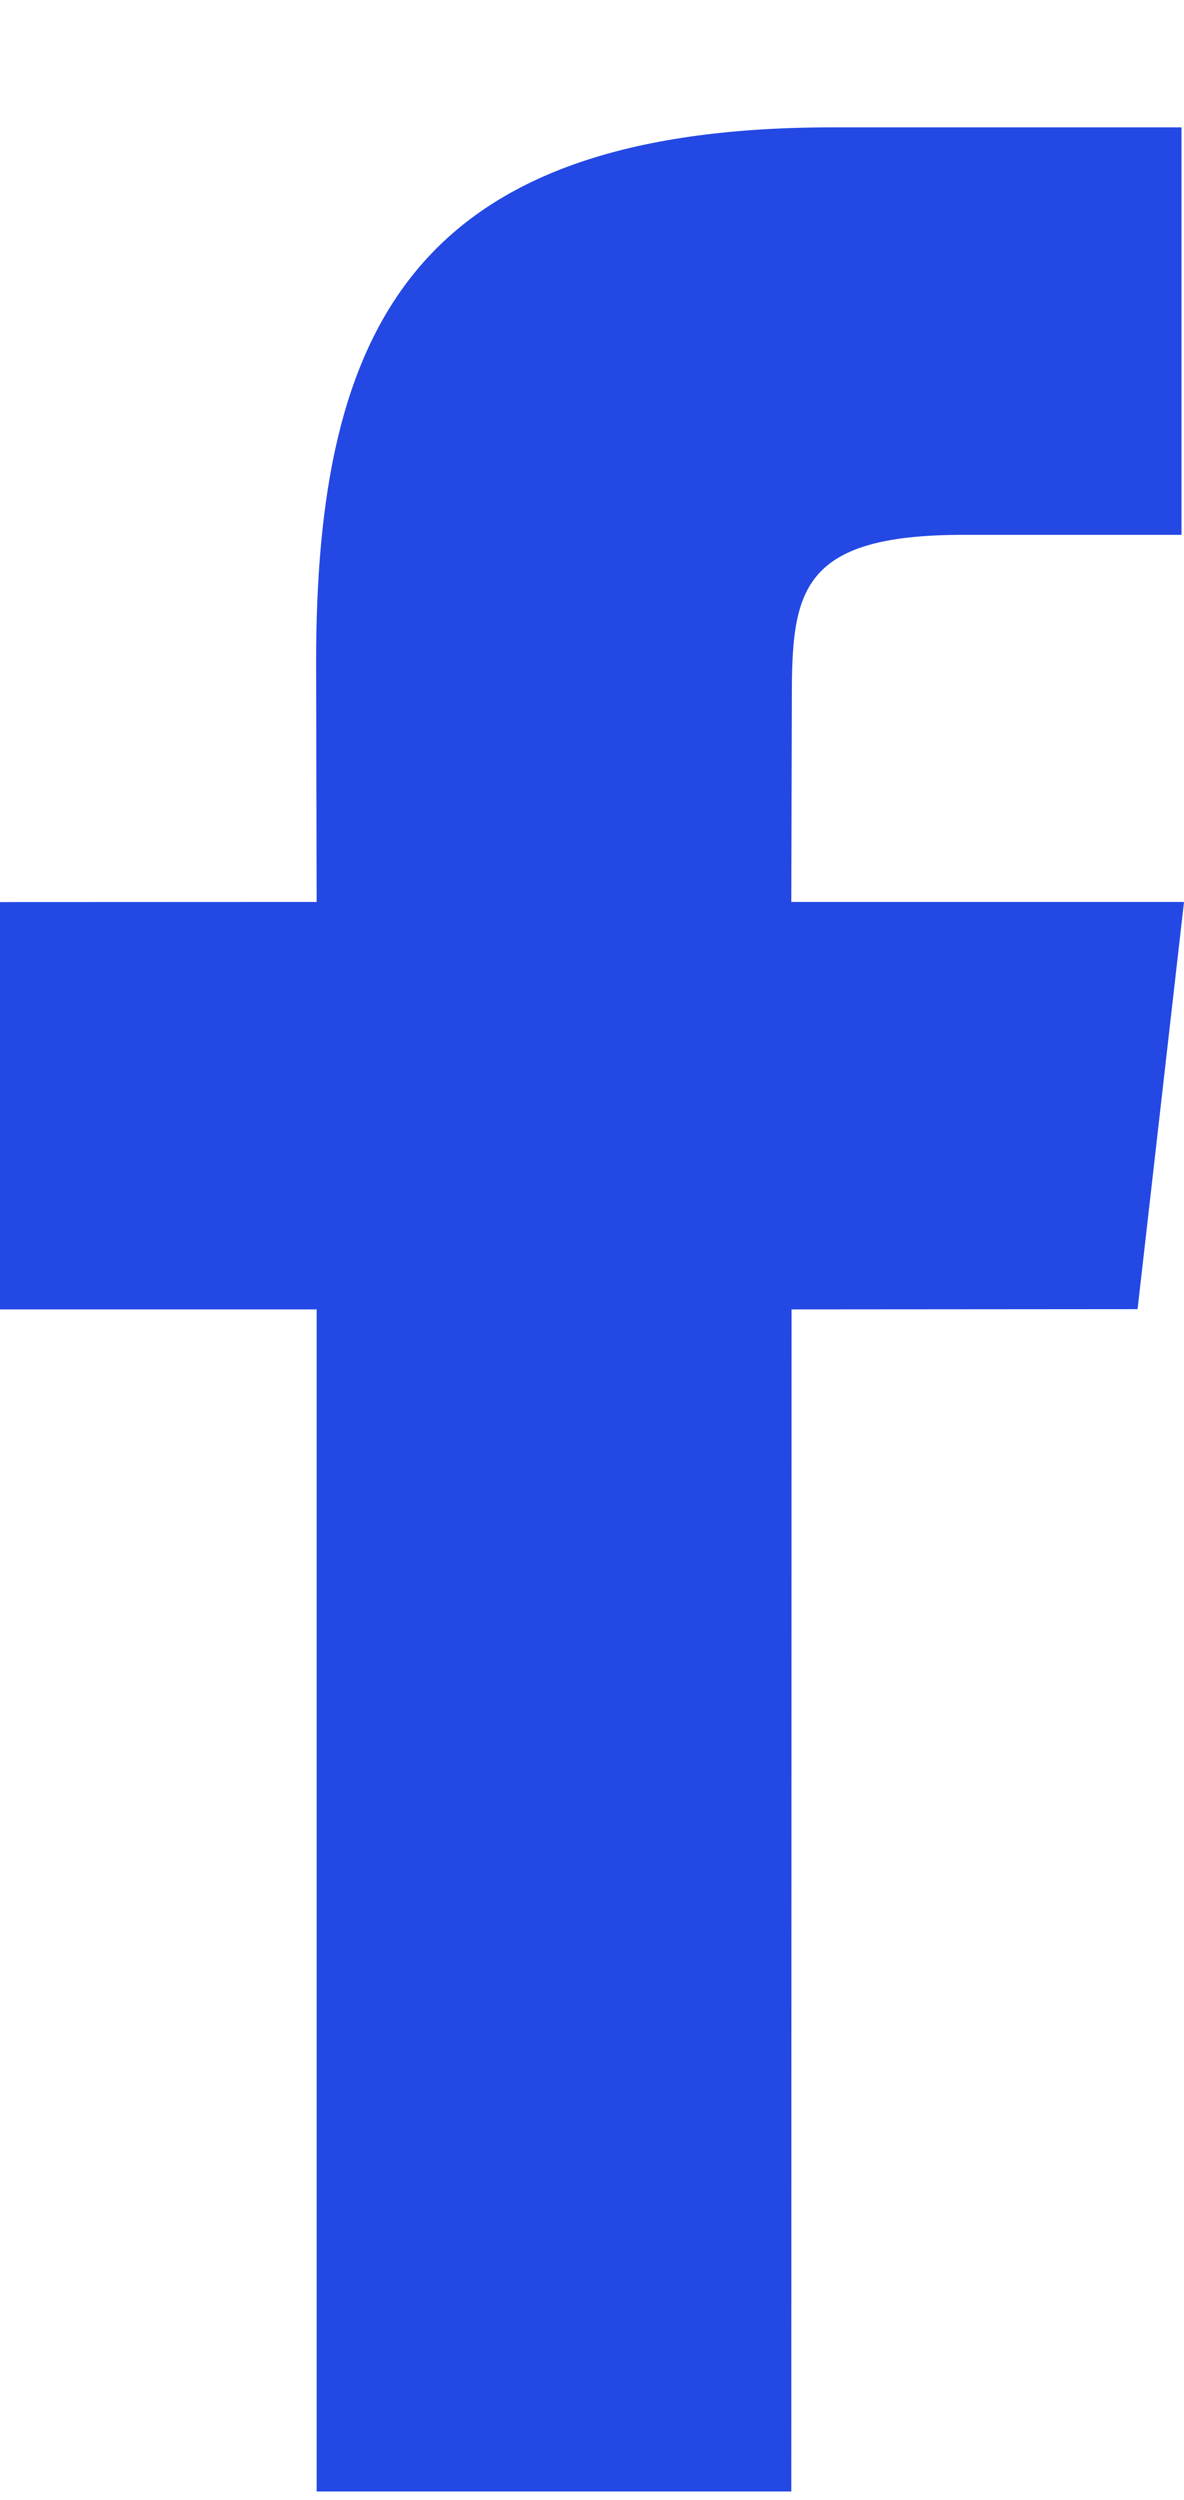 <svg width="9" height="19" viewBox="0 0 9 19" fill="none" xmlns="http://www.w3.org/2000/svg">
<g id="Property 1=Cobalt">
<path id="Facebook" fill-rule="evenodd" clip-rule="evenodd" d="M6.015 18.936H2.407V9.952H0V6.856L2.407 6.855L2.403 5.031C2.403 2.503 3.137 0.968 6.326 0.968H8.981V4.065H7.322C6.08 4.065 6.019 4.496 6.019 5.305L6.015 6.855H9L8.647 9.95L6.017 9.952L6.015 18.936Z" fill="#2348E4"/>
</g>
</svg>
